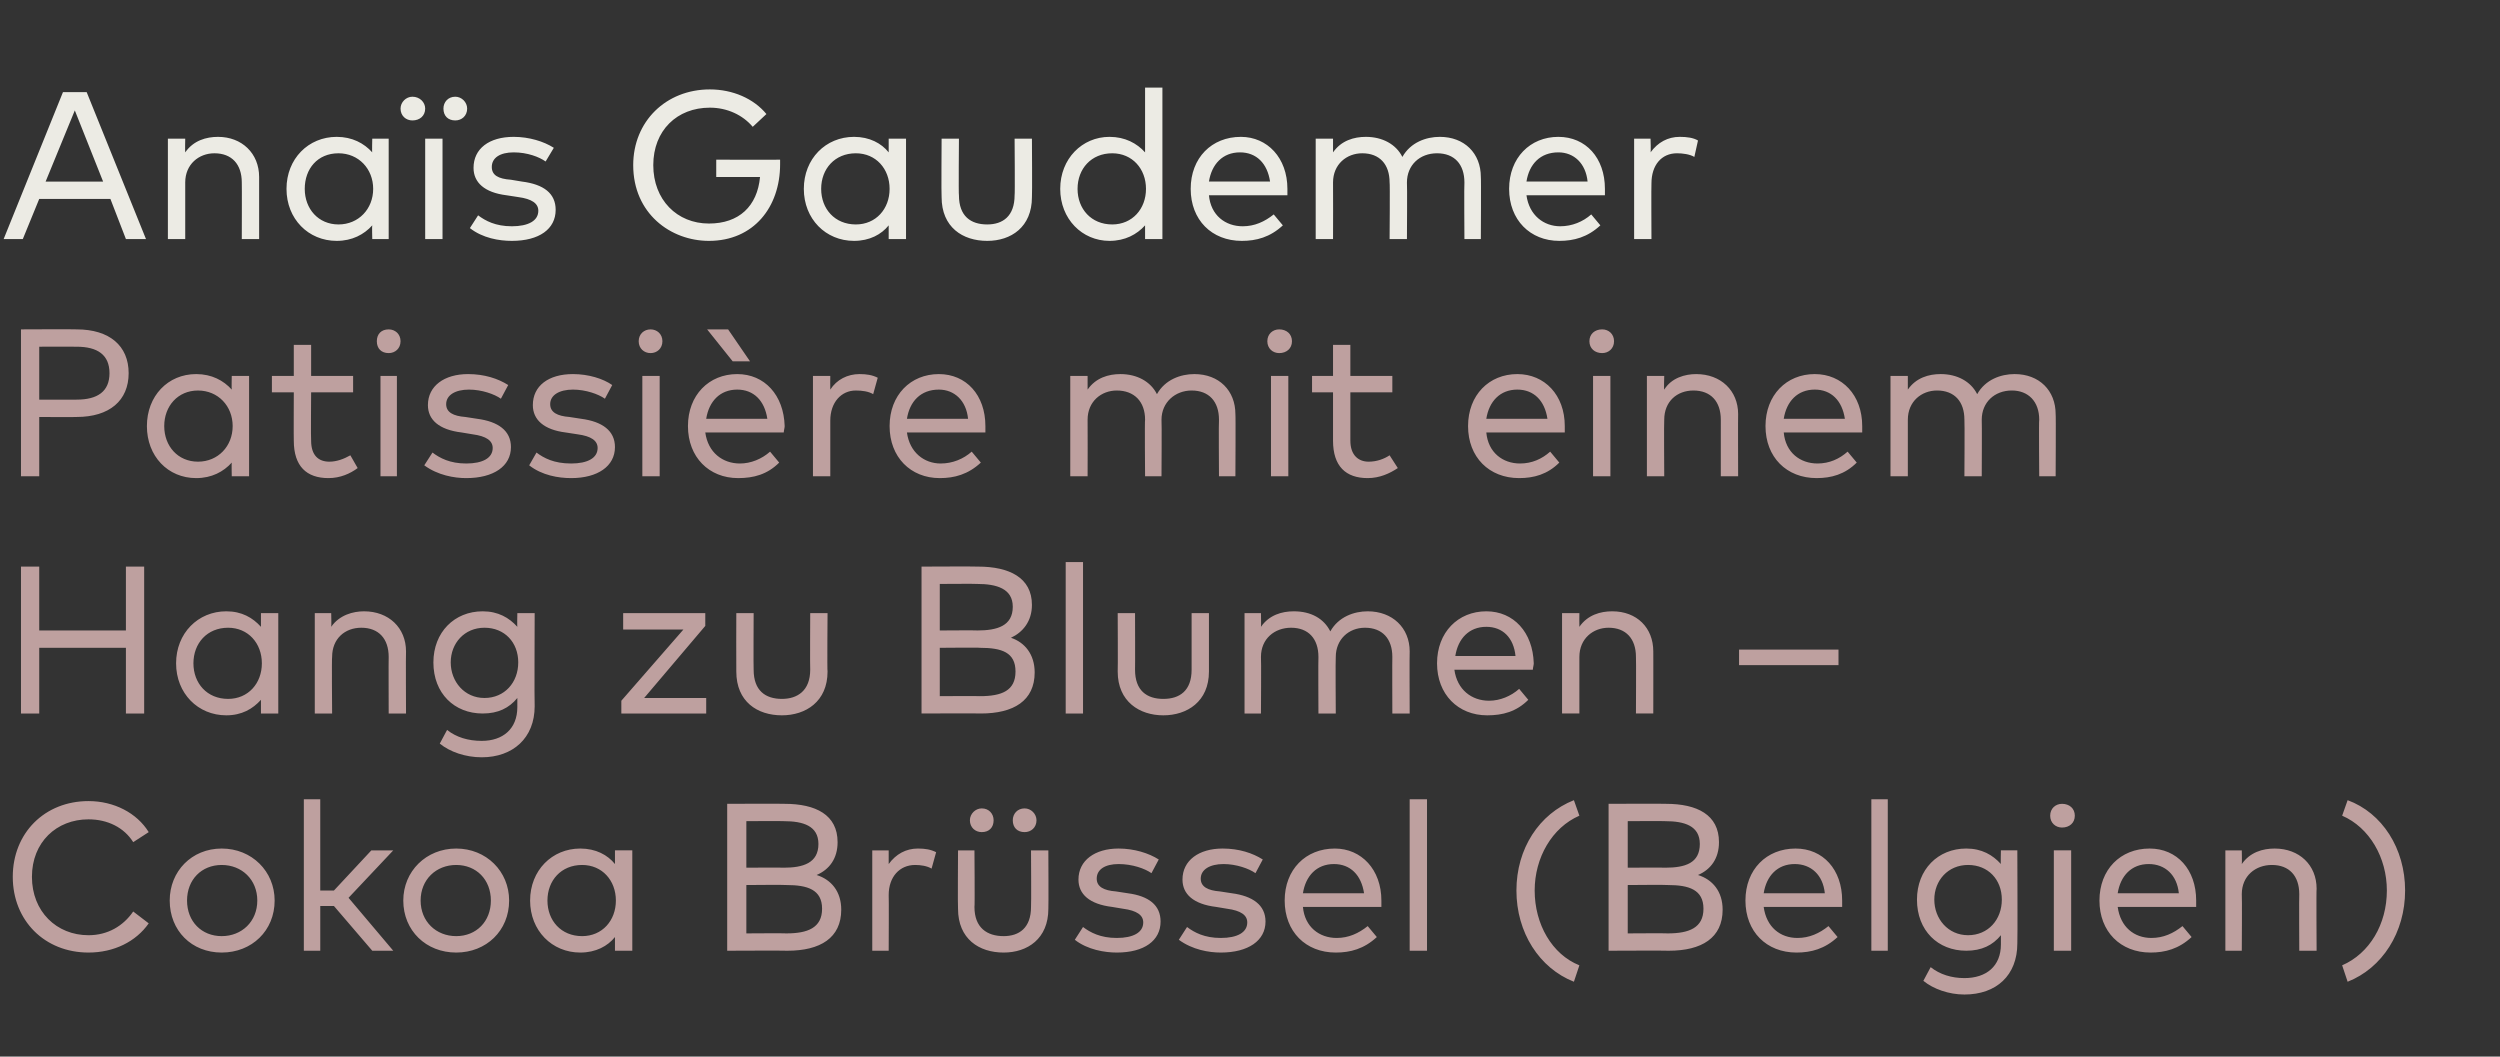 <?xml version="1.0" standalone="no"?><!DOCTYPE svg PUBLIC "-//W3C//DTD SVG 1.1//EN" "http://www.w3.org/Graphics/SVG/1.1/DTD/svg11.dtd"><svg xmlns="http://www.w3.org/2000/svg" version="1.1" width="274px" height="115.8px" viewBox="0 -8 274 115.8" style="top:-8px"><rect x="0" y="-8" width="274" height="115.8" fill="#333333" stroke="none"/><desc>Ana s Gaudemer Patissi re mit einem Hang zu Blumen – Cokoa Br ssel (Belgien)</desc><defs/><g id="Polygon28748"><path d="m16.3 83.2l-1.7 1.1c-1-1.6-2.8-2.5-4.9-2.5c-3.5 0-6.2 2.5-6.2 6.3c0 3.8 2.7 6.4 6.2 6.4c2.1 0 3.8-1 4.9-2.6l1.7 1.3c-1.4 2-3.8 3.2-6.6 3.2c-4.8 0-8.3-3.5-8.3-8.3c0-4.8 3.5-8.3 8.3-8.3c2.8 0 5.3 1.3 6.6 3.4zm13.8 7.5c0 3.3-2.5 5.7-5.8 5.7c-3.3 0-5.7-2.4-5.7-5.7c0-3.2 2.4-5.7 5.7-5.7c3.3 0 5.8 2.5 5.8 5.7zm-9.6 0c0 2.3 1.6 3.9 3.8 3.9c2.2 0 3.9-1.6 3.9-3.9c0-2.3-1.7-3.9-3.9-3.9c-2.2 0-3.8 1.6-3.8 3.9zm14.6-1.1h1.5l4.1-4.4h2.4l-4.9 5.2l4.9 5.8h-2.3l-4.2-4.9h-1.5v4.9h-1.8V79.6h1.8v10zm20.7 1.1c0 3.3-2.5 5.7-5.8 5.7c-3.3 0-5.8-2.4-5.8-5.7c0-3.2 2.5-5.7 5.8-5.7c3.3 0 5.8 2.5 5.8 5.7zm-9.7 0c0 2.3 1.7 3.9 3.9 3.9c2.2 0 3.8-1.6 3.8-3.9c0-2.3-1.6-3.9-3.8-3.9c-2.2 0-3.9 1.6-3.9 3.9zm23.2 5.5h-1.9v-1.5c-.8 1-2.1 1.7-3.8 1.7c-3.1 0-5.5-2.4-5.5-5.7c0-3.3 2.4-5.7 5.5-5.7c1.7 0 3 .7 3.8 1.7v-1.5h1.9v11zM60 90.7c0 2.2 1.5 3.9 3.8 3.9c2.2 0 3.7-1.7 3.7-3.9c0-2.2-1.5-3.9-3.7-3.9c-2.3 0-3.8 1.7-3.8 3.9zm26-10.6c3.4 0 5.8 1.2 5.8 4.2c0 1.8-.9 3-2.3 3.6c1.6.5 2.7 1.8 2.7 3.8c0 3.1-2.3 4.5-5.9 4.5c-.02-.03-6.6 0-6.6 0V80.1s6.26-.03 6.3 0zM81.8 89v5.3s4.39-.03 4.4 0c2.3 0 3.9-.6 3.9-2.7c0-2.1-1.6-2.6-3.9-2.6c-.01-.04-4.4 0-4.4 0zm0-7v5.1s4.1-.03 4.1 0c2.1 0 3.8-.5 3.8-2.6c0-2-1.7-2.5-3.8-2.5c-.02-.03-4.1 0-4.1 0zm20.8 3.4l-.5 1.8c-.5-.3-1.2-.4-1.8-.4c-1.7 0-2.9 1.3-2.9 3.3c.03-.01 0 6.1 0 6.1h-1.8v-11h1.8v1.5c.8-1.1 1.9-1.7 3.2-1.7c.8 0 1.4.1 2 .4zm12.3 6.2c0 3.3-2.3 4.8-4.9 4.8c-2.7 0-5-1.5-5-4.8c-.04-.01 0-6.4 0-6.4h1.8s.05 6.22 0 6.2c0 2.3 1.4 3.2 3.2 3.2c1.7 0 3-.9 3-3.2c.04.02 0-6.2 0-6.2h1.9s.03 6.39 0 6.4zm-6-9.7c0 .8-.5 1.3-1.3 1.3c-.7 0-1.3-.5-1.3-1.3c0-.7.6-1.3 1.3-1.3c.8 0 1.3.6 1.3 1.3zm4.7 0c0 .8-.6 1.3-1.3 1.3c-.8 0-1.3-.5-1.3-1.3c0-.7.5-1.3 1.3-1.3c.7 0 1.3.6 1.3 1.3zm12.6 5.8c-.7-.5-2.1-1-3.6-1c-1.5 0-2.4.6-2.4 1.6c0 .9.8 1.3 2.1 1.4l1.3.2c2.3.3 3.6 1.3 3.6 3.1c0 2.1-1.8 3.4-4.8 3.4c-1.3 0-3.2-.3-4.6-1.4l.9-1.4c.8.6 1.9 1.2 3.7 1.2c1.8 0 2.9-.6 2.9-1.7c0-.8-.7-1.3-2.2-1.5l-1.2-.2c-2.5-.3-3.7-1.4-3.7-3c0-2.1 1.8-3.4 4.4-3.4c1.7 0 3.3.5 4.4 1.2l-.8 1.5zm11.4 0c-.7-.5-2.1-1-3.5-1c-1.5 0-2.5.6-2.5 1.6c0 .9.8 1.3 2.1 1.4l1.3.2c2.3.3 3.7 1.3 3.7 3.1c0 2.1-1.9 3.4-4.9 3.4c-1.3 0-3.1-.3-4.6-1.4l.9-1.4c.8.6 1.9 1.2 3.7 1.2c1.8 0 2.9-.6 2.9-1.7c0-.8-.7-1.3-2.2-1.5l-1.2-.2c-2.5-.3-3.7-1.4-3.7-3c0-2.1 1.8-3.4 4.4-3.4c1.8 0 3.3.5 4.4 1.2l-.8 1.5zm13.8 3v.7h-8.6c.2 2.2 1.8 3.4 3.7 3.4c1.3 0 2.4-.5 3.4-1.3l1 1.2c-1.4 1.3-2.9 1.7-4.5 1.7c-3.3 0-5.6-2.3-5.6-5.7c0-3.4 2.3-5.7 5.5-5.7c2.9 0 5.1 2.3 5.1 5.7zm-8.6-.8h6.7c-.3-2-1.5-3.2-3.3-3.2c-1.9 0-3.1 1.3-3.4 3.2zm13.6 6.3h-1.9V79.6h1.9v16.6zm16.7-14.8c-3 1.3-4.9 4.6-4.9 8.2c0 3.7 1.9 7 4.9 8.2l-.6 1.8c-3.8-1.5-6.3-5.4-6.3-10c0-4.6 2.5-8.4 6.3-9.9l.6 1.7zm9.5-1.3c3.4 0 5.8 1.2 5.8 4.2c0 1.8-.9 3-2.3 3.6c1.6.5 2.7 1.8 2.7 3.8c0 3.1-2.3 4.5-5.9 4.5c0-.03-6.6 0-6.6 0V80.1s6.28-.03 6.3 0zm-4.2 8.9v5.3s4.41-.03 4.4 0c2.3 0 3.9-.6 3.9-2.7c0-2.1-1.6-2.6-3.9-2.6c.01-.04-4.4 0-4.4 0zm0-7v5.1s4.13-.03 4.1 0c2.2 0 3.8-.5 3.8-2.6c0-2-1.7-2.5-3.8-2.5c0-.03-4.1 0-4.1 0zm23.5 8.7v.7h-8.6c.3 2.2 1.8 3.4 3.7 3.4c1.3 0 2.4-.5 3.4-1.3l1 1.2c-1.4 1.3-2.9 1.7-4.5 1.7c-3.3 0-5.6-2.3-5.6-5.7c0-3.4 2.3-5.7 5.5-5.7c3 0 5.1 2.3 5.1 5.7zm-8.6-.8h6.7c-.2-2-1.5-3.2-3.3-3.2c-1.9 0-3.1 1.3-3.4 3.2zm13.6 6.3h-1.8V79.6h1.8v16.6zm12.4-9.5c-.04.03 0-1.5 0-1.5h1.8s.04 10.21 0 10.2c0 3.5-2.3 5.6-5.8 5.6c-1.7 0-3.4-.6-4.5-1.5l.8-1.5c1 .8 2.3 1.2 3.7 1.2c2.4 0 4-1.3 4-3.7v-1c-.9 1.1-2.1 1.7-3.8 1.7c-3.1 0-5.4-2.2-5.4-5.6c0-3.3 2.3-5.6 5.4-5.6c1.7 0 2.9.7 3.8 1.7zm-7.3 3.9c0 2.1 1.5 3.9 3.7 3.9c2.2 0 3.7-1.7 3.7-3.9c0-2.2-1.5-3.8-3.7-3.8c-2.2 0-3.7 1.7-3.7 3.8zm15 5.6h-1.9v-11h1.9v11zm.4-14.8c0 .8-.6 1.3-1.4 1.3c-.7 0-1.3-.5-1.3-1.3c0-.8.6-1.3 1.3-1.3c.8 0 1.4.5 1.4 1.3zm13.3 9.3v.7h-8.6c.3 2.2 1.8 3.4 3.7 3.4c1.3 0 2.4-.5 3.4-1.3l1 1.2c-1.4 1.3-2.9 1.7-4.5 1.7c-3.3 0-5.6-2.3-5.6-5.7c0-3.4 2.3-5.7 5.5-5.7c3 0 5.1 2.3 5.1 5.7zm-8.6-.8h6.7c-.2-2-1.5-3.2-3.3-3.2c-1.9 0-3.1 1.3-3.4 3.2zm21.8-.5c-.04-.02 0 6.8 0 6.8H252s-.03-6.21 0-6.2c0-2-1.1-3.2-3-3.2c-1.8 0-3.3 1.2-3.3 3.2c.04.04 0 6.2 0 6.2h-1.8v-11h1.8s.03 1.47 0 1.5c.9-1.3 2.3-1.7 3.6-1.7c2.7 0 4.6 1.8 4.6 4.4zm2.8 8.4c3-1.3 4.9-4.5 4.9-8.2c0-3.6-1.9-6.9-4.9-8.2l.6-1.7c3.8 1.4 6.3 5.3 6.3 9.9c0 4.6-2.5 8.5-6.3 10l-.6-1.8z" stroke="none" fill="#bea09f"/></g><g id="Polygon28747"><path d="m4.3 61.1h9.5v-7h2v16.1h-2V63H4.3v7.2h-2V54.1h2v7zm26.2 9.1h-1.9v-1.5c-.9 1-2.1 1.7-3.8 1.7c-3.1 0-5.5-2.4-5.5-5.7c0-3.3 2.4-5.7 5.5-5.7c1.7 0 2.9.7 3.8 1.7v-1.5h1.9v11zm-9.3-5.5c0 2.2 1.5 3.9 3.8 3.9c2.2 0 3.7-1.7 3.7-3.9c0-2.2-1.5-3.9-3.7-3.9c-2.3 0-3.8 1.7-3.8 3.9zm23.3-1.3c-.03-.02 0 6.8 0 6.8h-1.9s-.02-6.21 0-6.2c0-2-1.1-3.2-3-3.2c-1.8 0-3.2 1.2-3.2 3.2c-.05.04 0 6.2 0 6.2h-1.9v-11h1.8s.04 1.47 0 1.5c.9-1.3 2.4-1.7 3.6-1.7c2.7 0 4.6 1.8 4.6 4.4zm12.2-2.7c-.03.03 0-1.5 0-1.5h1.9s-.04 10.21 0 10.2c0 3.5-2.4 5.6-5.8 5.6c-1.8 0-3.5-.6-4.6-1.5L49 72c1 .8 2.3 1.2 3.8 1.2c2.3 0 3.9-1.3 3.9-3.7v-1c-.9 1.1-2.1 1.7-3.8 1.7c-3.1 0-5.4-2.2-5.4-5.6c0-3.3 2.3-5.6 5.4-5.6c1.7 0 2.9.7 3.8 1.7zm-7.3 3.9c0 2.1 1.5 3.9 3.7 3.9c2.2 0 3.7-1.7 3.7-3.9c0-2.2-1.5-3.8-3.7-3.8c-2.2 0-3.7 1.7-3.7 3.8zm27.9-4l-6.7 7.9h6.8v1.7h-9.3v-1.4l6.8-7.8h-6.6v-1.8h9v1.4zm13.4 5c0 3.3-2.4 4.8-5 4.8c-2.7 0-5-1.5-5-4.8c-.02-.01 0-6.4 0-6.4h1.9s-.03 6.22 0 6.2c0 2.3 1.3 3.2 3.1 3.2c1.7 0 3.1-.9 3.1-3.2c-.03.02 0-6.2 0-6.2h1.9s-.05 6.39 0 6.4zm16.5-11.5c3.4 0 5.9 1.2 5.9 4.2c0 1.8-1 3-2.3 3.6c1.5.5 2.6 1.8 2.6 3.8c0 3.1-2.3 4.5-5.9 4.5c.02-.03-6.5 0-6.5 0V54.1s6.2-.03 6.2 0zM103 63v5.3s4.43-.03 4.4 0c2.4 0 3.9-.6 3.9-2.7c0-2.1-1.5-2.6-3.9-2.6c.03-.04-4.4 0-4.4 0zm0-7v5.1s4.14-.03 4.1 0c2.2 0 3.9-.5 3.9-2.6c0-2-1.8-2.5-3.9-2.5c.02-.03-4.1 0-4.1 0zm15.7 14.2h-1.9V53.6h1.9v16.6zm13.8-4.6c0 3.3-2.4 4.8-5 4.8c-2.6 0-5-1.5-5-4.8c.03-.01 0-6.4 0-6.4h1.9s.02 6.22 0 6.2c0 2.3 1.3 3.2 3.1 3.2c1.8 0 3.1-.9 3.1-3.2v-6.2h1.9v6.4zm22-2.2c-.03-.02 0 6.8 0 6.8h-1.9s-.02-6.21 0-6.2c0-2-1.1-3.2-3-3.2c-1.8 0-3.2 1.3-3.2 3.2c-.04.04 0 6.2 0 6.2h-1.9s-.03-6.21 0-6.2c0-2-1.1-3.2-3-3.2c-1.8 0-3.3 1.2-3.3 3.2c.04.04 0 6.2 0 6.2h-1.8v-11h1.8s.03 1.47 0 1.5c.9-1.3 2.3-1.7 3.6-1.7c1.9 0 3.3.8 4 2.2c.9-1.6 2.6-2.2 4.1-2.2c2.7 0 4.6 1.8 4.6 4.4zm13.6 1.3c0 .2-.1.5-.1.7h-8.6c.3 2.2 1.9 3.4 3.8 3.4c1.2 0 2.4-.5 3.3-1.3l1 1.2c-1.3 1.3-2.8 1.7-4.5 1.7c-3.2 0-5.5-2.3-5.5-5.7c0-3.4 2.3-5.7 5.4-5.7c3 0 5.1 2.3 5.2 5.7zm-8.6-.8h6.6c-.2-2-1.4-3.2-3.2-3.2c-1.9 0-3.1 1.3-3.4 3.2zm21.7-.5c.01-.02 0 6.8 0 6.8h-1.9s.03-6.21 0-6.2c0-2-1.1-3.2-3-3.2c-1.7 0-3.2 1.2-3.2 3.2v6.2h-1.9v-11h1.9s-.02 1.47 0 1.5c.9-1.3 2.3-1.7 3.6-1.7c2.7 0 4.5 1.8 4.5 4.4zm20.3 1.5h-10.9v-1.7h10.9v1.7z" stroke="none" fill="#bea09f"/></g><g id="Polygon28746"><path d="m4.3 37.7v6.5h-2V28.1s6.11-.03 6.1 0c3.6 0 5.7 1.8 5.7 4.8c0 3-2.1 4.8-5.7 4.8c.01.03-4.1 0-4.1 0zm0-7.7v5.8s4.06.02 4.1 0c2.3 0 3.6-.9 3.6-2.9c0-2-1.3-2.9-3.6-2.9c-.04-.02-4.1 0-4.1 0zm23 14.2h-1.9s-.03-1.49 0-1.5c-.9 1-2.2 1.7-3.9 1.7c-3.1 0-5.4-2.4-5.4-5.7c0-3.3 2.3-5.7 5.4-5.7c1.7 0 3 .7 3.9 1.7c-.03.02 0-1.5 0-1.5h1.9v11zM18 38.7c0 2.2 1.5 3.9 3.7 3.9c2.2 0 3.8-1.7 3.8-3.9c0-2.2-1.6-3.9-3.8-3.9c-2.2 0-3.7 1.7-3.7 3.9zM38.7 35h-4.6s-.04 5.28 0 5.3c0 1.6.8 2.3 2 2.3c.8 0 1.6-.3 2.3-.7l.8 1.4c-.8.6-1.9 1.1-3.2 1.1c-2.4 0-3.8-1.3-3.8-4.1c-.02.02 0-5.3 0-5.3h-2.4v-1.8h2.4v-3.4h1.9v3.4h4.6v1.8zm4.8 9.2h-1.8v-11h1.8v11zm.4-14.8c0 .8-.6 1.3-1.3 1.3c-.8 0-1.3-.5-1.3-1.3c0-.8.5-1.3 1.3-1.3c.7 0 1.3.5 1.3 1.3zm11 6.3c-.7-.5-2.1-1-3.5-1c-1.5 0-2.5.6-2.5 1.6c0 .9.8 1.3 2.1 1.4l1.3.2c2.3.3 3.7 1.3 3.7 3.1c0 2.1-1.9 3.4-4.9 3.4c-1.3 0-3.1-.3-4.6-1.4l.9-1.4c.8.6 1.9 1.2 3.7 1.2c1.8 0 2.9-.6 2.9-1.7c0-.8-.7-1.3-2.2-1.5l-1.2-.2c-2.5-.3-3.7-1.4-3.7-3c0-2.1 1.8-3.4 4.4-3.4c1.8 0 3.3.5 4.4 1.2l-.8 1.5zm11.4 0c-.7-.5-2.1-1-3.5-1c-1.5 0-2.5.6-2.5 1.6c0 .9.8 1.3 2.1 1.4l1.3.2c2.3.3 3.7 1.3 3.7 3.1c0 2.1-1.9 3.4-4.8 3.4c-1.4 0-3.2-.3-4.6-1.4l.8-1.4c.8.6 1.9 1.2 3.8 1.2c1.8 0 2.9-.6 2.9-1.7c0-.8-.7-1.3-2.2-1.5l-1.3-.2c-2.4-.3-3.6-1.4-3.6-3c0-2.1 1.7-3.4 4.4-3.4c1.7 0 3.3.5 4.3 1.2l-.8 1.5zm6 8.5h-1.9v-11h1.9v11zm.3-14.8c0 .8-.6 1.3-1.3 1.3c-.7 0-1.3-.5-1.3-1.3c0-.8.6-1.3 1.3-1.3c.7 0 1.3.5 1.3 1.3zM86 38.7c0 .2-.1.5-.1.7h-8.6c.3 2.2 1.9 3.4 3.8 3.4c1.2 0 2.4-.5 3.3-1.3l1 1.2c-1.3 1.3-2.8 1.7-4.5 1.7c-3.2 0-5.5-2.3-5.5-5.7c0-3.4 2.3-5.7 5.4-5.7c3 0 5.1 2.3 5.2 5.7zm-8.6-.8h6.7c-.3-2-1.5-3.2-3.3-3.2c-1.9 0-3.1 1.3-3.4 3.2zm.1-9.8h2.3l2.4 3.5h-1.9l-2.8-3.5zm18.7 5.3l-.5 1.8c-.5-.3-1.2-.4-1.9-.4c-1.6 0-2.8 1.3-2.8 3.3v6.1h-1.9v-11h1.9s-.02 1.48 0 1.5c.7-1.1 1.9-1.7 3.2-1.7c.8 0 1.4.1 2 .4zm11.8 5.3v.7h-8.6c.3 2.2 1.9 3.4 3.7 3.4c1.3 0 2.5-.5 3.4-1.3l1 1.2c-1.4 1.3-2.9 1.7-4.5 1.7c-3.2 0-5.5-2.3-5.5-5.7c0-3.4 2.3-5.7 5.4-5.7c3 0 5.1 2.3 5.1 5.7zm-8.6-.8h6.7c-.2-2-1.5-3.2-3.2-3.2c-2 0-3.2 1.3-3.5 3.2zm36-.5c.04-.02 0 6.8 0 6.8h-1.8s-.04-6.21 0-6.2c0-2-1.1-3.2-3-3.2c-1.8 0-3.3 1.3-3.3 3.2c.04.04 0 6.2 0 6.2h-1.8s-.05-6.21 0-6.2c0-2-1.2-3.2-3.1-3.2c-1.7 0-3.2 1.2-3.2 3.2c.02.04 0 6.2 0 6.2h-1.9v-11h1.9v1.5c.9-1.3 2.3-1.7 3.6-1.7c1.8 0 3.3.8 4 2.2c.9-1.6 2.6-2.2 4.1-2.2c2.7 0 4.5 1.8 4.5 4.4zm5.8 6.8h-1.9v-11h1.9v11zm.4-14.8c0 .8-.6 1.3-1.4 1.3c-.7 0-1.3-.5-1.3-1.3c0-.8.6-1.3 1.3-1.3c.8 0 1.4.5 1.4 1.3zm11 5.6H148v5.3c0 1.6.9 2.3 2 2.3c.9 0 1.7-.3 2.3-.7l.9 1.4c-.9.6-2 1.1-3.3 1.1c-2.4 0-3.8-1.3-3.8-4.1V35h-2.3v-1.8h2.3v-3.4h1.9v3.4h4.6v1.8zm18.9 3.7v.7h-8.6c.2 2.2 1.8 3.4 3.7 3.4c1.3 0 2.4-.5 3.3-1.3l1 1.2c-1.3 1.3-2.8 1.7-4.4 1.7c-3.3 0-5.6-2.3-5.6-5.7c0-3.4 2.3-5.7 5.4-5.7c3 0 5.2 2.3 5.2 5.7zm-8.6-.8h6.7c-.3-2-1.5-3.2-3.3-3.2c-1.9 0-3.1 1.3-3.4 3.2zm13.6 6.3h-1.9v-11h1.9v11zm.4-14.8c0 .8-.6 1.3-1.3 1.3c-.8 0-1.4-.5-1.4-1.3c0-.8.6-1.3 1.4-1.3c.7 0 1.3.5 1.3 1.3zm13.6 8c-.02-.02 0 6.8 0 6.8h-1.9V38c0-2-1.1-3.2-3-3.2c-1.8 0-3.2 1.2-3.2 3.2c-.04.04 0 6.2 0 6.2h-1.9v-11h1.9s-.05 1.47 0 1.5c.8-1.3 2.3-1.7 3.5-1.7c2.7 0 4.6 1.8 4.6 4.4zm13.6 1.3v.7h-8.6c.2 2.2 1.8 3.4 3.7 3.4c1.3 0 2.4-.5 3.3-1.3l1 1.2c-1.3 1.3-2.8 1.7-4.4 1.7c-3.3 0-5.6-2.3-5.6-5.7c0-3.4 2.3-5.7 5.4-5.7c3 0 5.2 2.3 5.2 5.7zm-8.6-.8h6.7c-.3-2-1.5-3.2-3.3-3.2c-1.9 0-3.1 1.3-3.4 3.2zm29.8-.5c.04-.02 0 6.8 0 6.8h-1.8s-.05-6.21 0-6.2c0-2-1.2-3.2-3-3.2c-1.9 0-3.3 1.3-3.3 3.2c.03.04 0 6.2 0 6.2h-1.9s.04-6.21 0-6.2c0-2-1.1-3.2-3-3.2c-1.7 0-3.2 1.2-3.2 3.2v6.2h-1.9v-11h1.9v1.5c.9-1.3 2.3-1.7 3.6-1.7c1.8 0 3.3.8 4 2.2c.9-1.6 2.6-2.2 4.1-2.2c2.7 0 4.5 1.8 4.5 4.4z" stroke="none" fill="#bea09f"/></g><g id="Polygon28745"><path d="m16 18.2h-2.2l-1.7-4.4H4.3l-1.8 4.4H.4L6.9 2.1h2.6L16 18.2zM5 11.9h6.3L8.2 4.1L5 11.9zm23.4-.5v6.8h-1.9s.02-6.21 0-6.2c0-2-1.1-3.2-3-3.2c-1.7 0-3.2 1.2-3.2 3.2v6.2h-1.9v-11h1.9s-.03 1.47 0 1.5c.9-1.3 2.3-1.7 3.6-1.7c2.6 0 4.5 1.8 4.5 4.4zm14.2 6.8h-1.8s-.04-1.49 0-1.5c-.9 1-2.2 1.7-3.9 1.7c-3.1 0-5.5-2.4-5.5-5.7c0-3.3 2.4-5.7 5.5-5.7c1.7 0 3 .7 3.9 1.7c-.04.02 0-1.5 0-1.5h1.8v11zm-9.2-5.5c0 2.2 1.5 3.9 3.7 3.9c2.2 0 3.8-1.7 3.8-3.9c0-2.2-1.6-3.9-3.8-3.9c-2.3 0-3.7 1.7-3.7 3.9zm15.1 5.5h-1.9v-11h1.9v11zM46.6 3.9c0 .8-.6 1.3-1.4 1.3c-.7 0-1.3-.5-1.3-1.3c0-.7.6-1.3 1.3-1.3c.8 0 1.4.6 1.4 1.3zm4.6 0c0 .8-.6 1.3-1.3 1.3c-.8 0-1.3-.5-1.3-1.3c0-.7.5-1.3 1.3-1.3c.7 0 1.3.6 1.3 1.3zm8.6 5.8c-.7-.5-2-1-3.5-1c-1.5 0-2.4.6-2.4 1.6c0 .9.7 1.3 2.1 1.4l1.2.2c2.4.3 3.7 1.3 3.7 3.1c0 2.1-1.8 3.4-4.8 3.4c-1.4 0-3.2-.3-4.6-1.4l.9-1.4c.8.6 1.9 1.2 3.7 1.2c1.8 0 2.9-.6 2.9-1.7c0-.8-.7-1.3-2.2-1.5l-1.3-.2c-2.4-.3-3.6-1.4-3.6-3c0-2.1 1.7-3.4 4.4-3.4c1.7 0 3.3.5 4.4 1.2l-.9 1.5zM84 4.5l-1.5 1.4c-1.1-1.3-2.8-2.1-4.7-2.1c-3.6 0-6.2 2.5-6.2 6.3c0 3.8 2.6 6.4 6.1 6.4c3.3 0 5.3-1.9 5.6-5.1h-4.8V9.5s7.01.02 7 0v.5c0 4.7-2.9 8.4-7.8 8.4c-4.2 0-8.3-3-8.3-8.3c0-4.8 3.6-8.3 8.4-8.3c2.5 0 4.8 1 6.2 2.7zm15.3 13.7h-1.9v-1.5c-.8 1-2.1 1.7-3.8 1.7c-3.1 0-5.5-2.4-5.5-5.7c0-3.3 2.4-5.7 5.5-5.7c1.7 0 3 .7 3.8 1.7V7.2h1.9v11zM90 12.7c0 2.2 1.5 3.9 3.8 3.9c2.2 0 3.7-1.7 3.7-3.9c0-2.2-1.5-3.9-3.7-3.9c-2.3 0-3.8 1.7-3.8 3.9zm23.1.9c0 3.3-2.3 4.8-4.9 4.8c-2.7 0-5-1.5-5-4.8c-.04-.01 0-6.4 0-6.4h1.9s-.05 6.22 0 6.2c0 2.3 1.3 3.2 3.1 3.2c1.7 0 3-.9 3-3.2c.05.02 0-6.2 0-6.2h1.9s.04 6.39 0 6.4zm12.4-4.9V1.6h1.9v16.6h-1.9v-1.5c-.9 1-2.2 1.7-3.9 1.7c-3 0-5.4-2.4-5.4-5.7c0-3.3 2.4-5.7 5.4-5.7c1.7 0 3 .7 3.9 1.7zm-7.4 4c0 2.2 1.5 3.9 3.8 3.9c2.2 0 3.7-1.7 3.7-3.9c0-2.2-1.5-3.9-3.7-3.9c-2.3 0-3.8 1.7-3.8 3.9zm23 0v.7h-8.6c.2 2.2 1.8 3.4 3.7 3.4c1.3 0 2.4-.5 3.4-1.3l1 1.2c-1.4 1.3-2.9 1.7-4.5 1.7c-3.3 0-5.6-2.3-5.6-5.7c0-3.4 2.3-5.7 5.5-5.7c2.9 0 5.1 2.3 5.1 5.7zm-8.6-.8h6.7c-.3-2-1.5-3.2-3.3-3.2c-1.9 0-3.1 1.3-3.4 3.2zm29.8-.5c.04-.02 0 6.8 0 6.8h-1.8s-.04-6.21 0-6.2c0-2-1.1-3.2-3-3.2c-1.9 0-3.3 1.3-3.3 3.2c.04.04 0 6.2 0 6.2h-1.9s.05-6.21 0-6.2c0-2-1.1-3.2-3-3.2c-1.7 0-3.2 1.2-3.2 3.2c.02.04 0 6.2 0 6.2h-1.9v-11h1.9v1.5c.9-1.3 2.3-1.7 3.6-1.7c1.8 0 3.3.8 4 2.2c.9-1.6 2.6-2.2 4.1-2.2c2.7 0 4.5 1.8 4.5 4.4zm13.6 1.3v.7h-8.6c.3 2.2 1.9 3.4 3.7 3.4c1.3 0 2.5-.5 3.4-1.3l1 1.2c-1.4 1.3-2.9 1.7-4.5 1.7c-3.2 0-5.5-2.3-5.5-5.7c0-3.4 2.3-5.7 5.4-5.7c3 0 5.1 2.3 5.1 5.7zm-8.6-.8h6.7c-.2-2-1.5-3.2-3.2-3.2c-2 0-3.2 1.3-3.5 3.2zm18.8-4.5l-.4 1.8c-.5-.3-1.3-.4-1.9-.4c-1.7 0-2.8 1.3-2.8 3.3c-.03-.01 0 6.1 0 6.1h-1.9v-11h1.8s.05 1.48 0 1.5c.8-1.1 1.9-1.7 3.2-1.7c.8 0 1.5.1 2 .4z" stroke="none" fill="#ecebe4"/></g></svg>